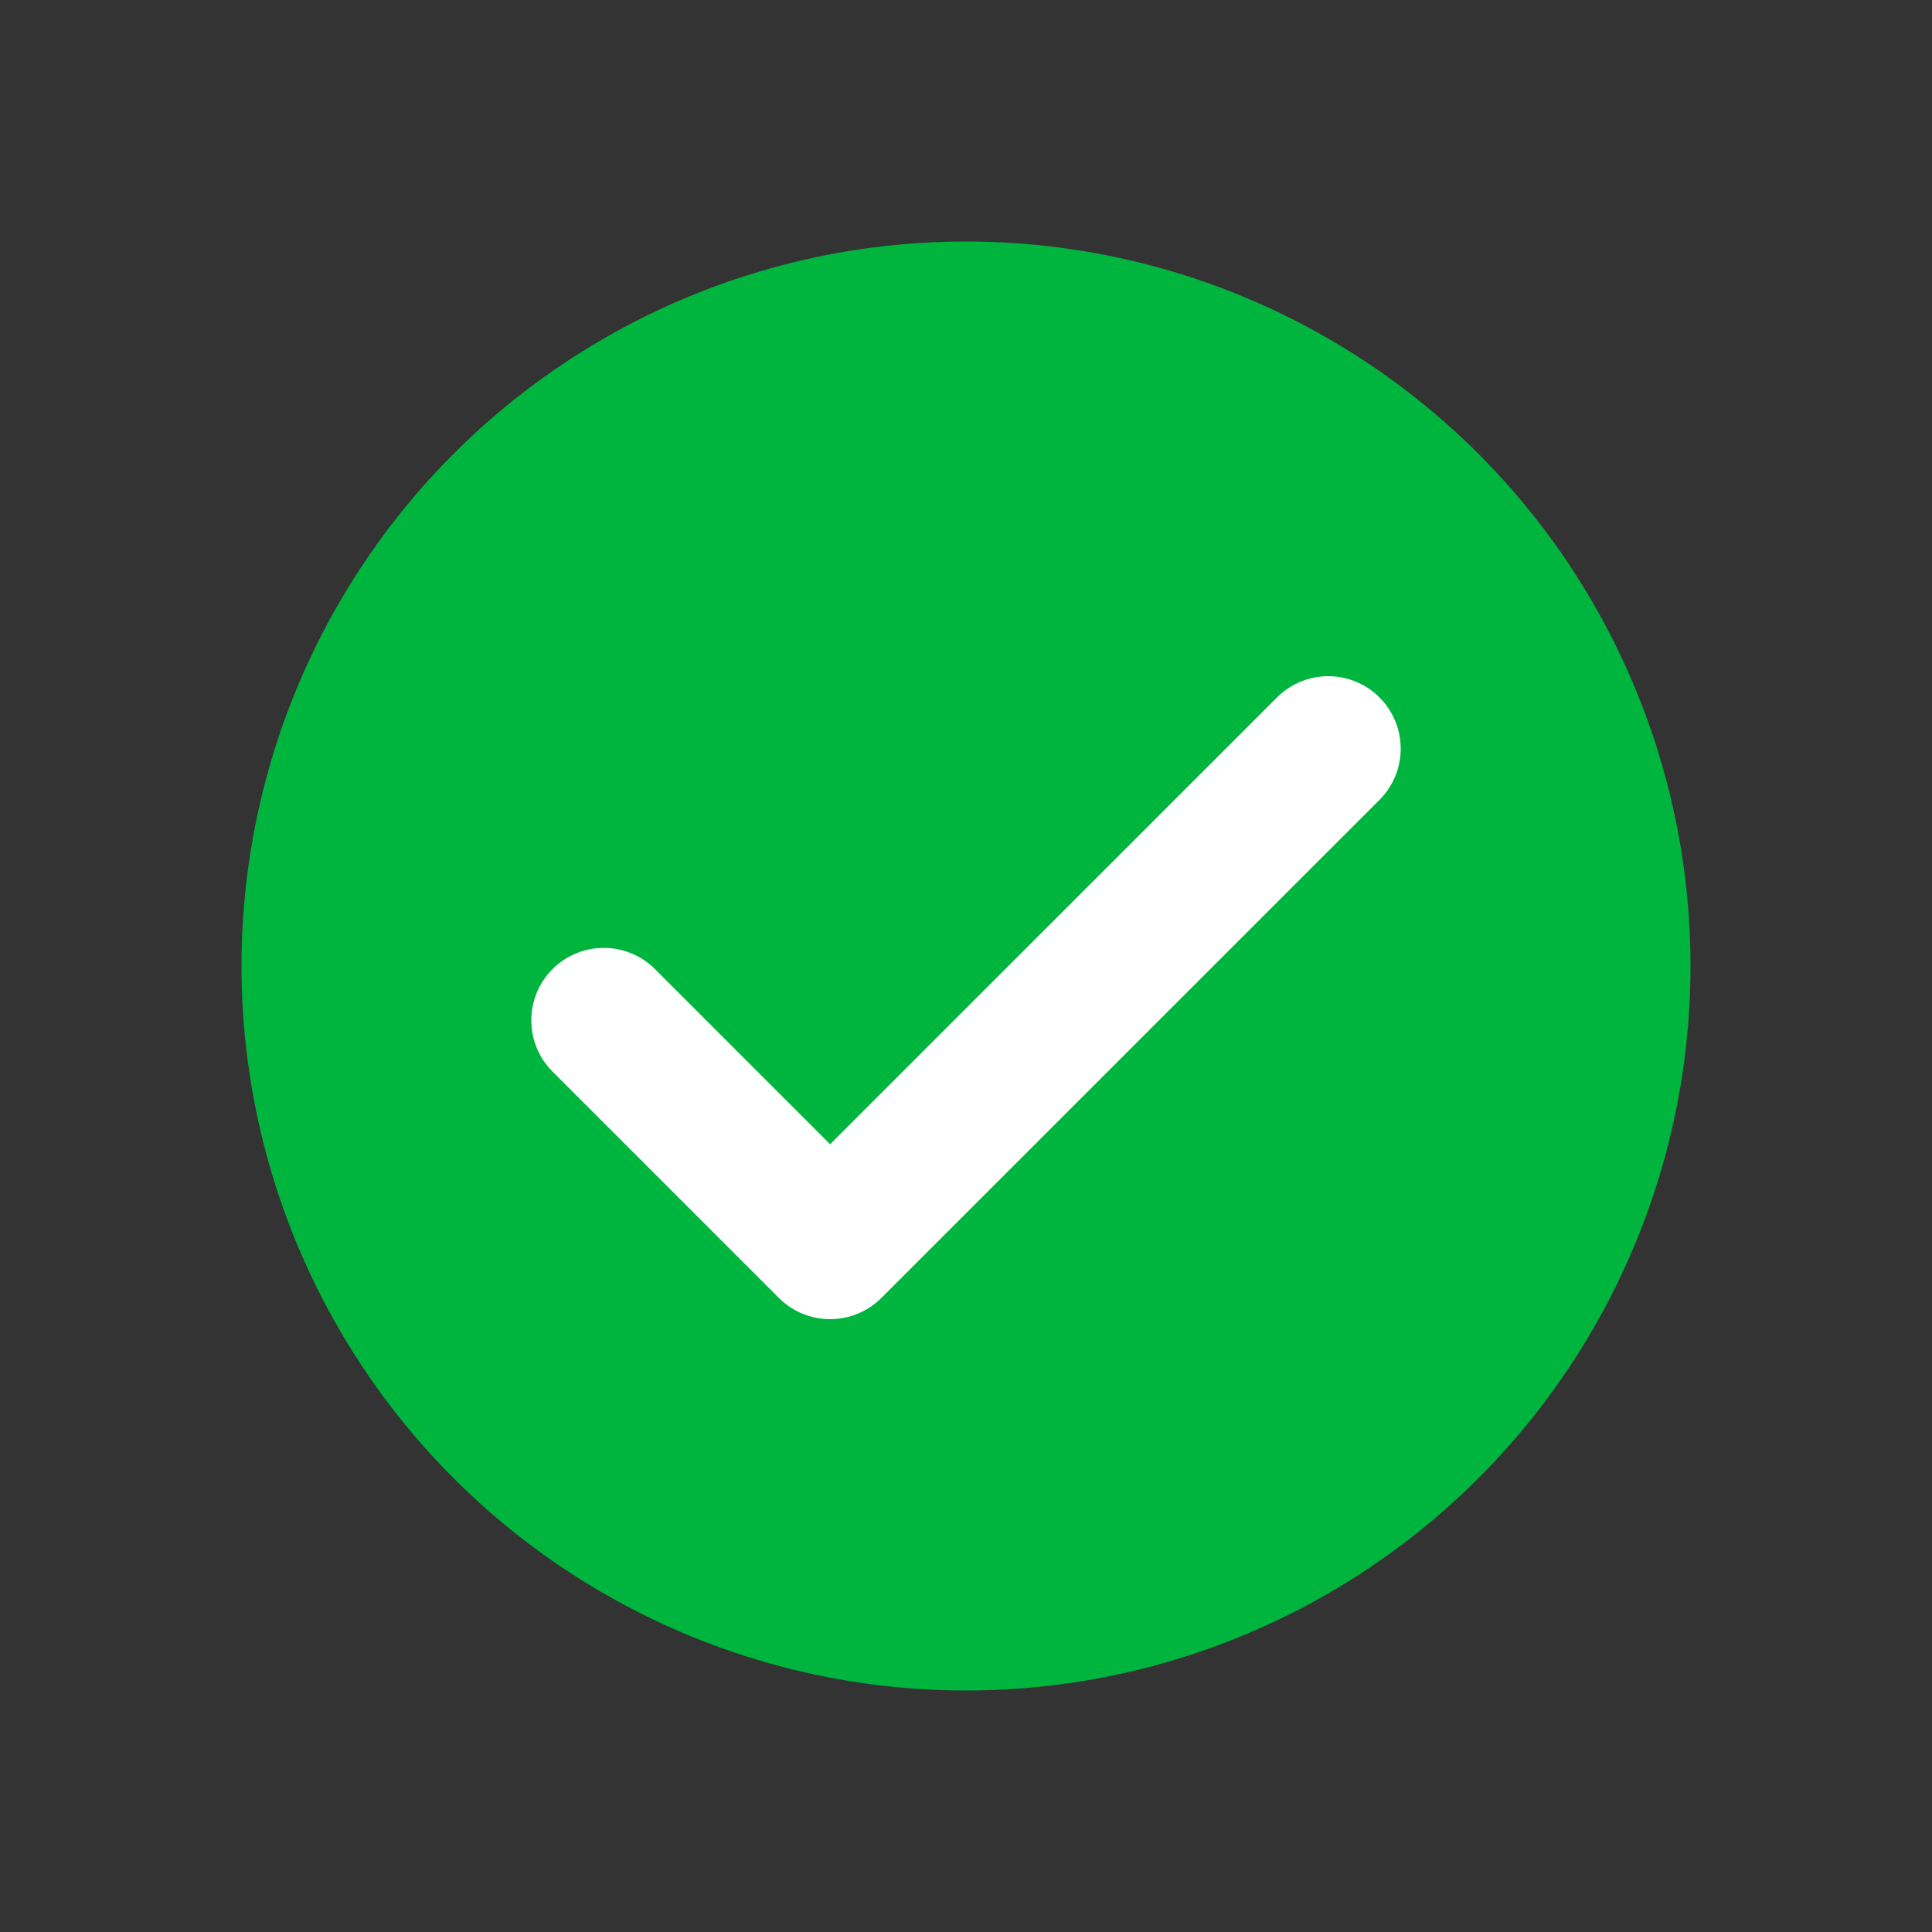 <svg width="24" height="24" viewBox="0 0 24 24" fill="none" xmlns="http://www.w3.org/2000/svg">
<rect x="0" y="0" width="24" height="24" fill="#333333" stroke="none"/>
<circle cx="12" cy="12" r="9" fill="#00B53E"/>
<path d="M16.5 9.3L10.312 15.487L7.5 12.675" stroke="white" stroke-width="1.8" stroke-linecap="round" stroke-linejoin="round"/>
</svg>
